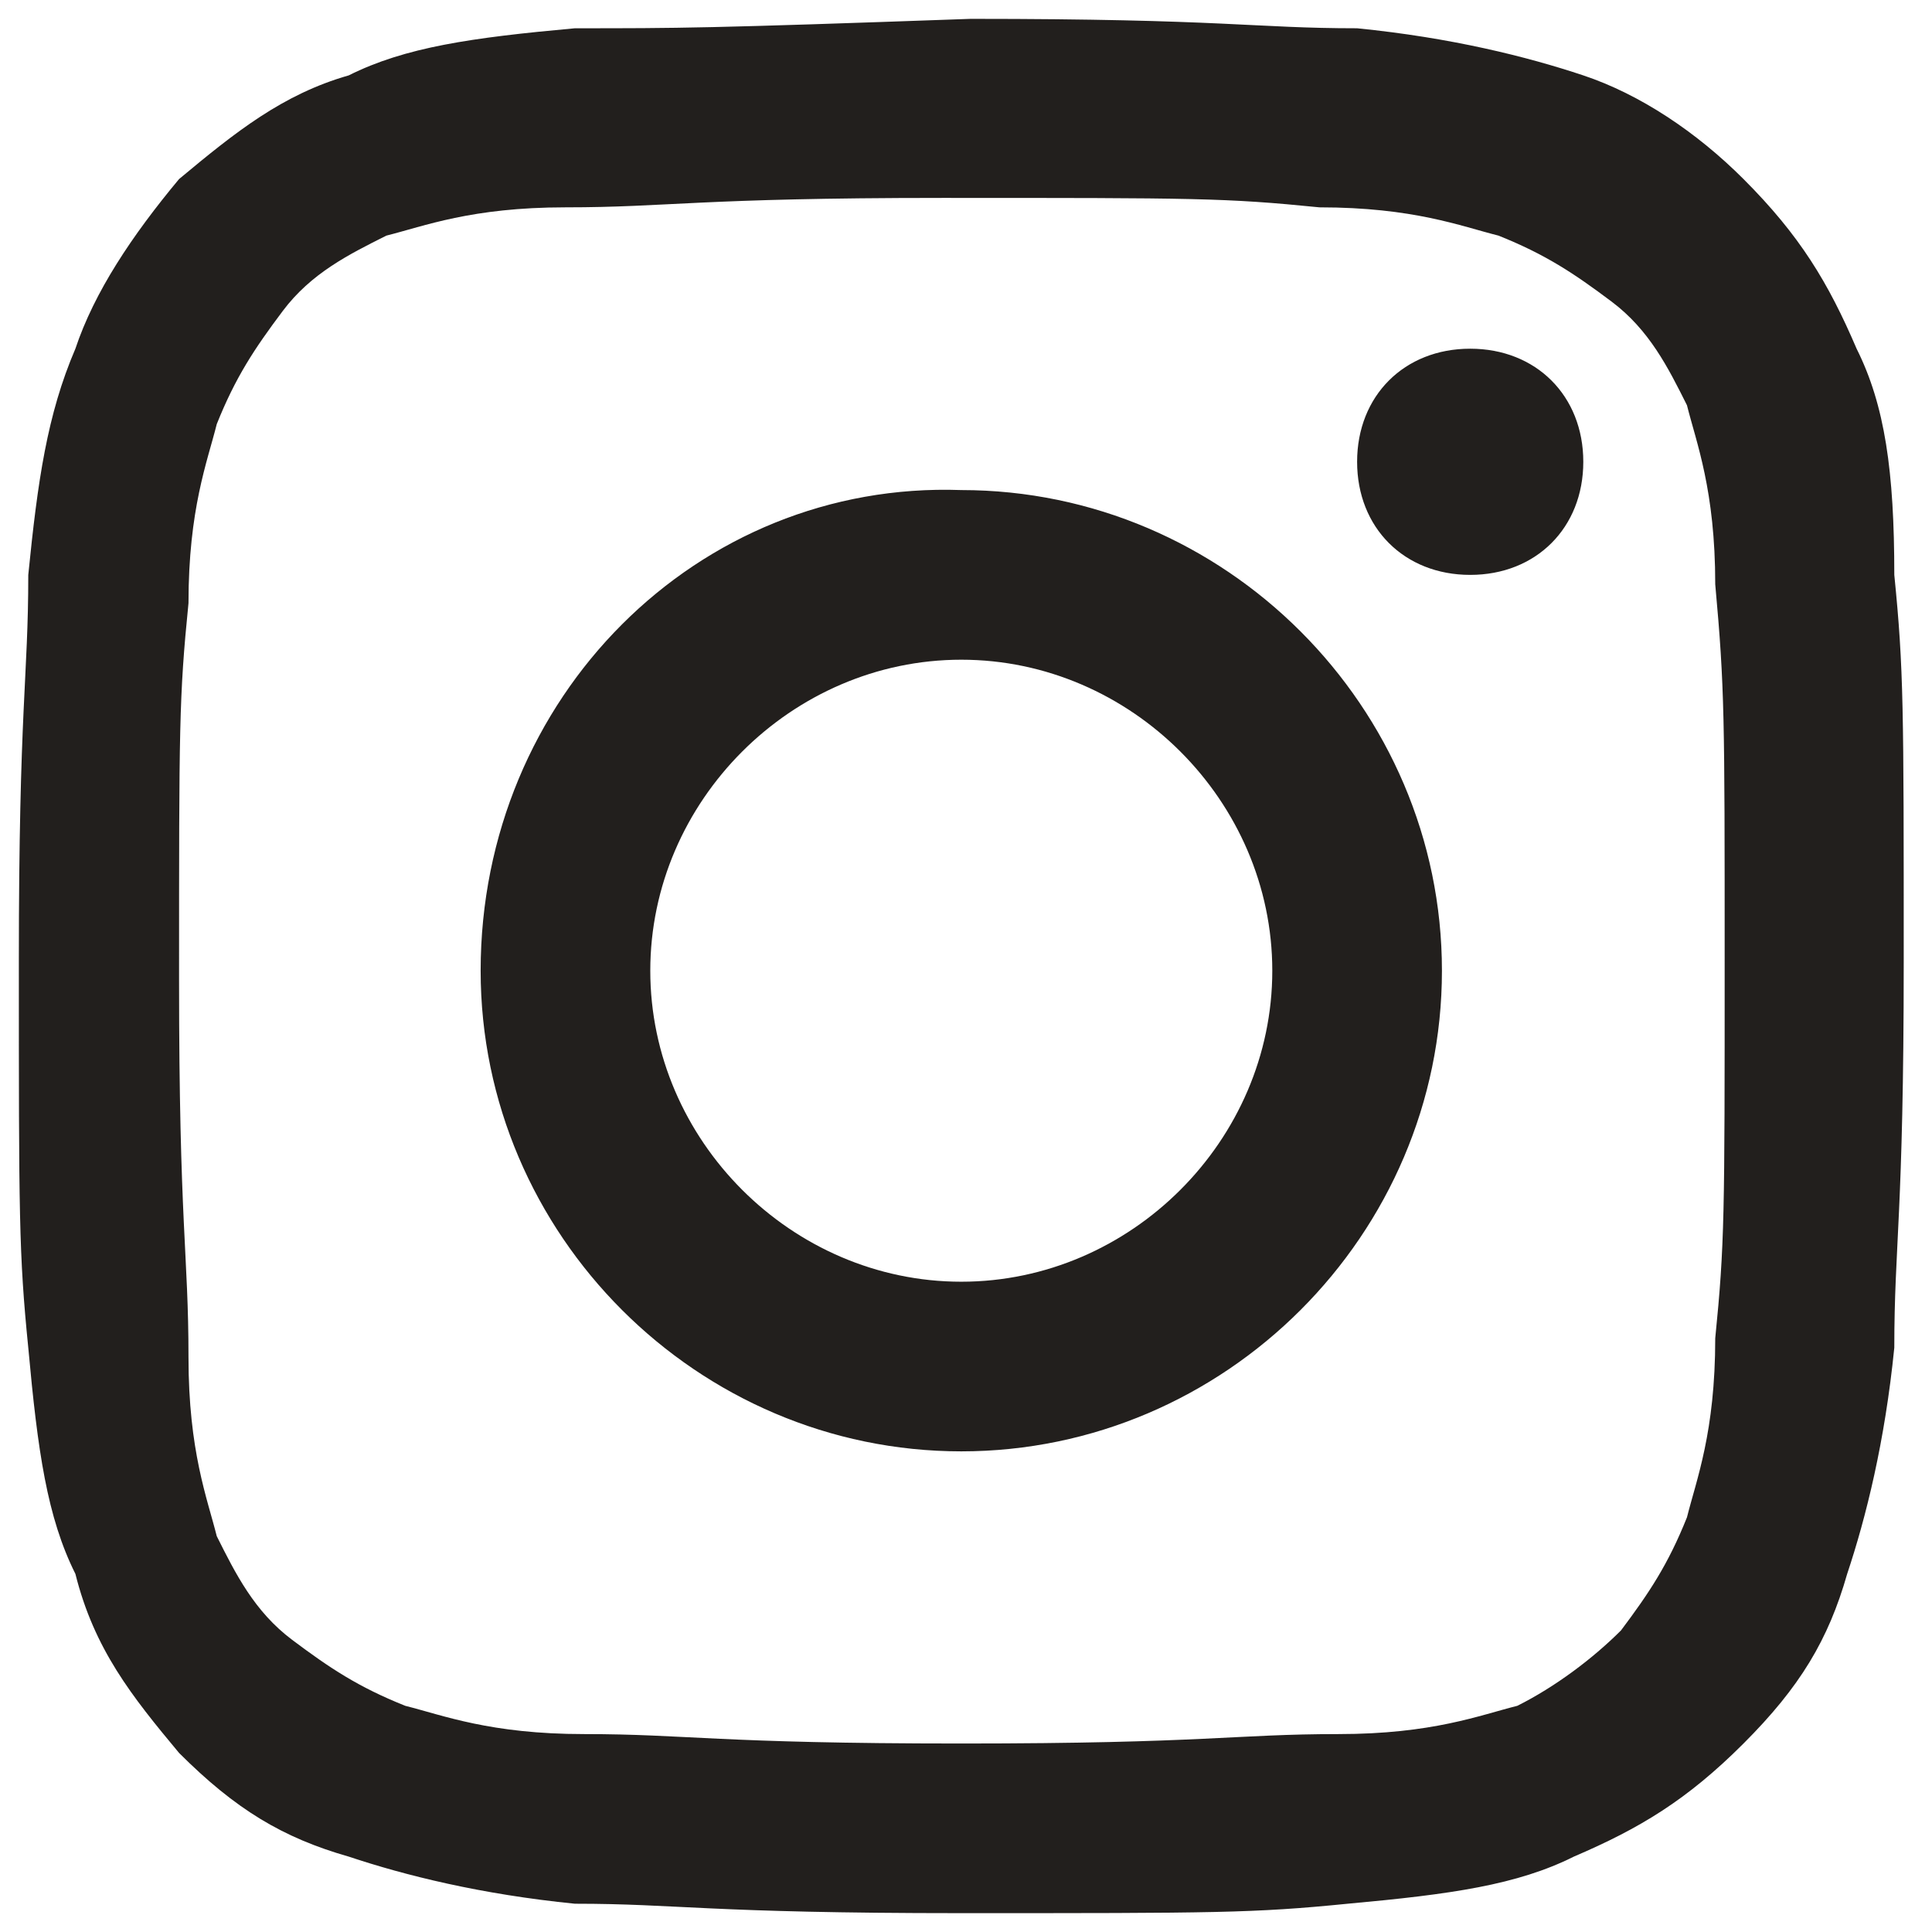 <?xml version="1.0" encoding="utf-8"?>
<!-- Generator: Adobe Illustrator 27.1.0, SVG Export Plug-In . SVG Version: 6.00 Build 0)  -->
<svg version="1.1" id="Layer_1" xmlns="http://www.w3.org/2000/svg" xmlns:xlink="http://www.w3.org/1999/xlink" x="0px" y="0px"
	 viewBox="0 0 20.5 20.5" style="enable-background:new 0 0 20.5 20.5;" xml:space="preserve">
<g>
	<defs>
		<path id="SVGID_1_" d="M6.1,0.3C5,0.4,4.3,0.5,3.7,0.8C3,1,2.5,1.4,1.9,1.9C1.4,2.5,1,3.1,0.8,3.7C0.5,4.4,0.4,5.1,0.3,6.1
			c0,1.1-0.1,1.4-0.1,4.1c0,2.7,0,3.1,0.1,4.1c0.1,1.1,0.2,1.8,0.5,2.4C1,17.5,1.4,18,1.9,18.6c0.6,0.6,1.1,0.9,1.8,1.1
			c0.6,0.2,1.4,0.4,2.4,0.5c1.1,0,1.4,0.1,4.1,0.1c2.7,0,3.1,0,4.1-0.1c1.1-0.1,1.8-0.2,2.4-0.5c0.7-0.3,1.2-0.6,1.8-1.2
			c0.6-0.6,0.9-1.1,1.1-1.8c0.2-0.6,0.4-1.4,0.5-2.4c0-1.1,0.1-1.4,0.1-4.1c0-2.7,0-3.1-0.1-4.1C20.1,5,20,4.3,19.7,3.7
			c-0.3-0.7-0.6-1.2-1.2-1.8C18,1.4,17.4,1,16.8,0.8c-0.6-0.2-1.4-0.4-2.4-0.5c-1.1,0-1.4-0.1-4.1-0.1C7.5,0.3,7.2,0.3,6.1,0.3
			 M6.2,18.4c-1,0-1.5-0.2-1.9-0.3c-0.5-0.2-0.8-0.4-1.2-0.7c-0.4-0.3-0.6-0.7-0.8-1.1c-0.1-0.4-0.3-0.9-0.3-1.9
			c0-1.1-0.1-1.4-0.1-4c0-2.7,0-3,0.1-4c0-1,0.2-1.5,0.3-1.9c0.2-0.5,0.4-0.8,0.7-1.2c0.3-0.4,0.7-0.6,1.1-0.8
			c0.4-0.1,0.9-0.3,1.9-0.3c1.1,0,1.4-0.1,4-0.1c2.7,0,3,0,4,0.1c1,0,1.5,0.2,1.9,0.3c0.5,0.2,0.8,0.4,1.2,0.7
			c0.4,0.3,0.6,0.7,0.8,1.1c0.1,0.4,0.3,0.9,0.3,1.9c0.1,1.1,0.1,1.4,0.1,4c0,2.7,0,3-0.1,4c0,1-0.2,1.5-0.3,1.9
			c-0.2,0.5-0.4,0.8-0.7,1.2c-0.3,0.3-0.7,0.6-1.1,0.8c-0.4,0.1-0.9,0.3-1.9,0.3c-1.1,0-1.4,0.1-4,0.1C7.6,18.5,7.3,18.4,6.2,18.4
			 M14.4,4.9c0,0.7,0.5,1.2,1.2,1.2c0.7,0,1.2-0.5,1.2-1.2c0-0.7-0.5-1.2-1.2-1.2C14.9,3.7,14.4,4.2,14.4,4.9 M5.1,10.3
			c0,2.8,2.3,5.1,5.1,5.1c2.8,0,5.1-2.3,5.1-5.1c0-2.8-2.3-5.1-5.1-5.1C7.4,5.1,5.1,7.4,5.1,10.3 M6.9,10.3c0-1.8,1.5-3.3,3.3-3.3
			c1.8,0,3.3,1.5,3.3,3.3c0,1.8-1.5,3.3-3.3,3.3C8.4,13.6,6.9,12.1,6.9,10.3"/>
	</defs>
	<use xlink:href="#SVGID_1_"  style="overflow:visible;fill:#221F1D;"/>
	<clipPath id="SVGID_00000088112703863169700460000014934038668390749873_">
		<use xlink:href="#SVGID_1_"  style="overflow:visible;"/>
	</clipPath>
</g>
</svg>
